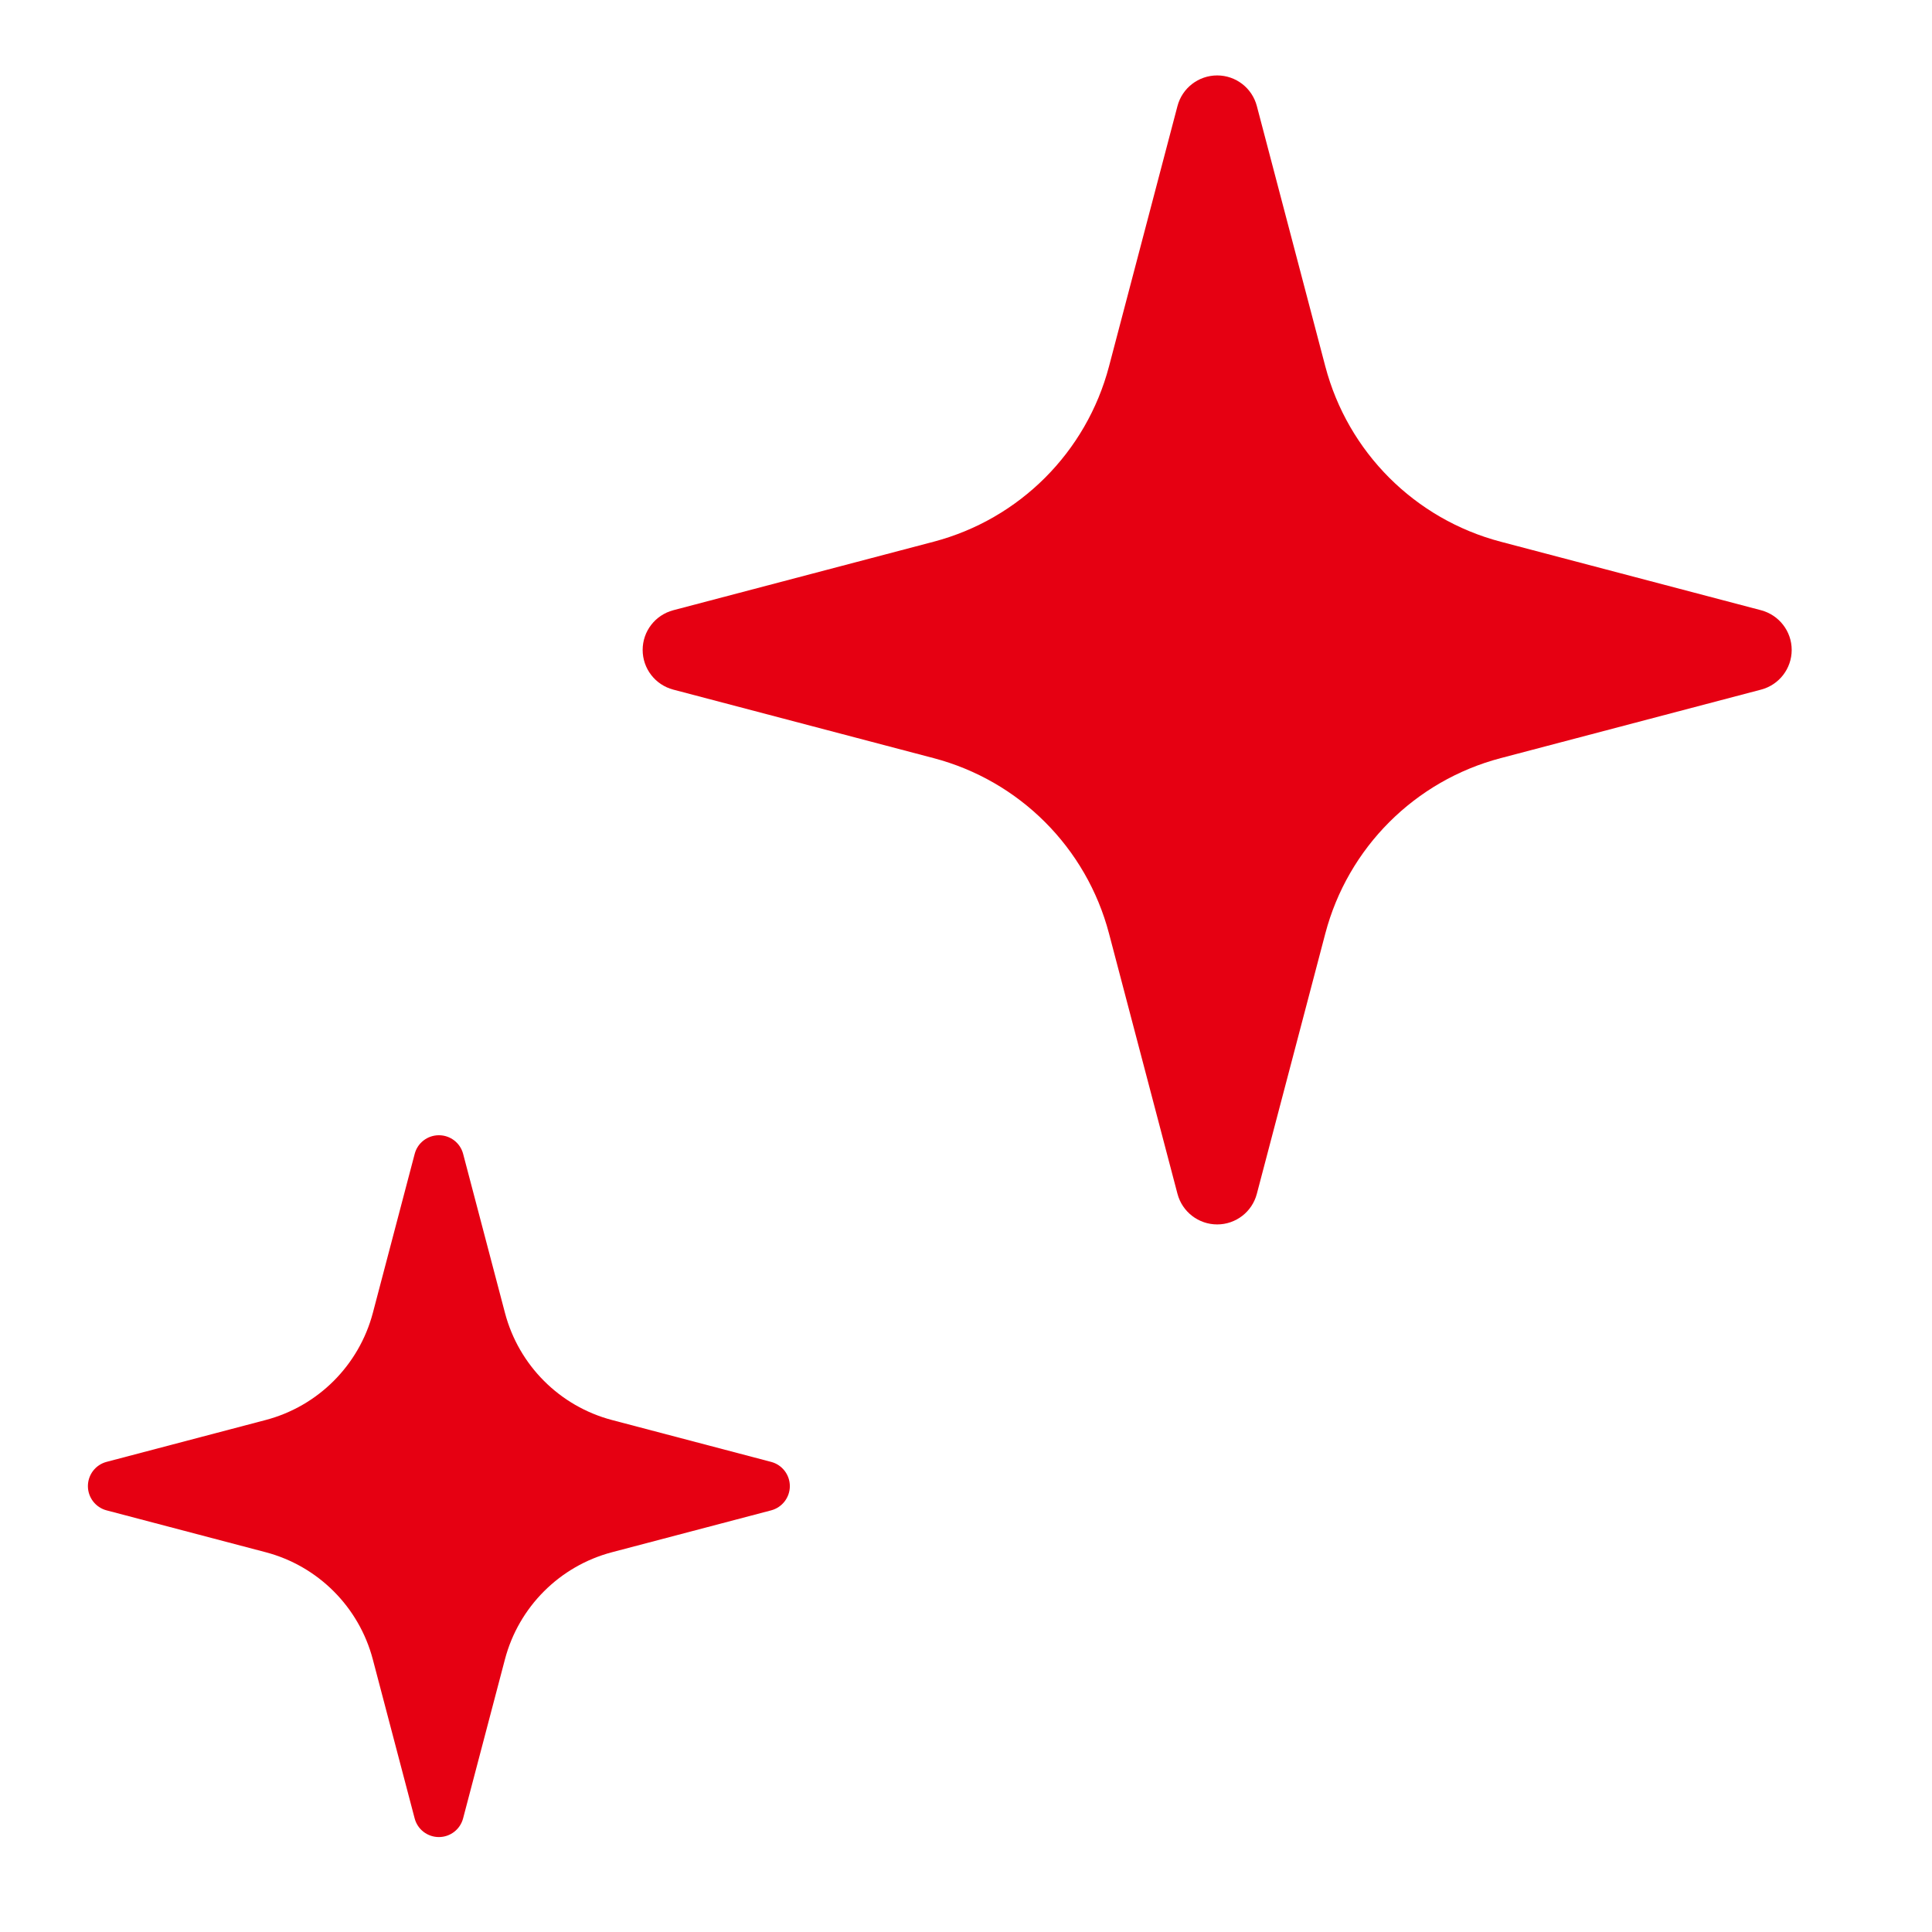 <?xml version="1.0" encoding="utf-8"?>
<!-- Generator: Adobe Illustrator 16.0.3, SVG Export Plug-In . SVG Version: 6.00 Build 0)  -->
<!DOCTYPE svg PUBLIC "-//W3C//DTD SVG 1.1//EN" "http://www.w3.org/Graphics/SVG/1.1/DTD/svg11.dtd">
<svg version="1.1" id="レイヤー_1" xmlns="http://www.w3.org/2000/svg" xmlns:xlink="http://www.w3.org/1999/xlink" x="0px"
	 y="0px" width="50px" height="50px" viewBox="0 0 50 50" enable-background="new 0 0 50 50" xml:space="preserve">
<g>
	<path fill="#E60012" d="M45.576,15.793l-6.737-1.773c-2.222-0.584-3.956-2.318-4.54-4.538l-1.772-6.738
		c-0.123-0.467-0.544-0.792-1.026-0.792c-0.483,0-0.905,0.325-1.028,0.792l-1.772,6.738c-0.584,2.22-2.318,3.954-4.54,4.538
		l-6.737,1.773c-0.467,0.124-0.792,0.544-0.792,1.027s0.325,0.904,0.792,1.027l6.737,1.773c2.222,0.584,3.956,2.318,4.54,4.539
		l1.772,6.737c0.123,0.467,0.545,0.792,1.028,0.792c0.482,0,0.904-0.325,1.026-0.792l1.772-6.737c0.584-2.22,2.318-3.955,4.54-4.539
		l6.738-1.773c0.467-0.123,0.792-0.544,0.792-1.027S46.043,15.917,45.576,15.793z"/>
	<path fill="#E60012" d="M19.958,37.834l-4.116-1.083c-1.356-0.356-2.416-1.416-2.773-2.772l-1.083-4.116
		c-0.075-0.286-0.332-0.483-0.627-0.483s-0.553,0.197-0.627,0.483l-1.083,4.116C9.29,35.334,8.23,36.394,6.874,36.75l-4.116,1.083
		c-0.285,0.075-0.483,0.333-0.483,0.628c0,0.294,0.199,0.552,0.483,0.627l4.116,1.083c1.356,0.356,2.416,1.416,2.774,2.772
		l1.083,4.116c0.074,0.286,0.332,0.484,0.627,0.484s0.552-0.198,0.627-0.484l1.083-4.116c0.357-1.356,1.417-2.416,2.773-2.772
		l4.116-1.083c0.285-0.075,0.484-0.333,0.484-0.627C20.441,38.167,20.243,37.909,19.958,37.834z"/>
</g>
</svg>

